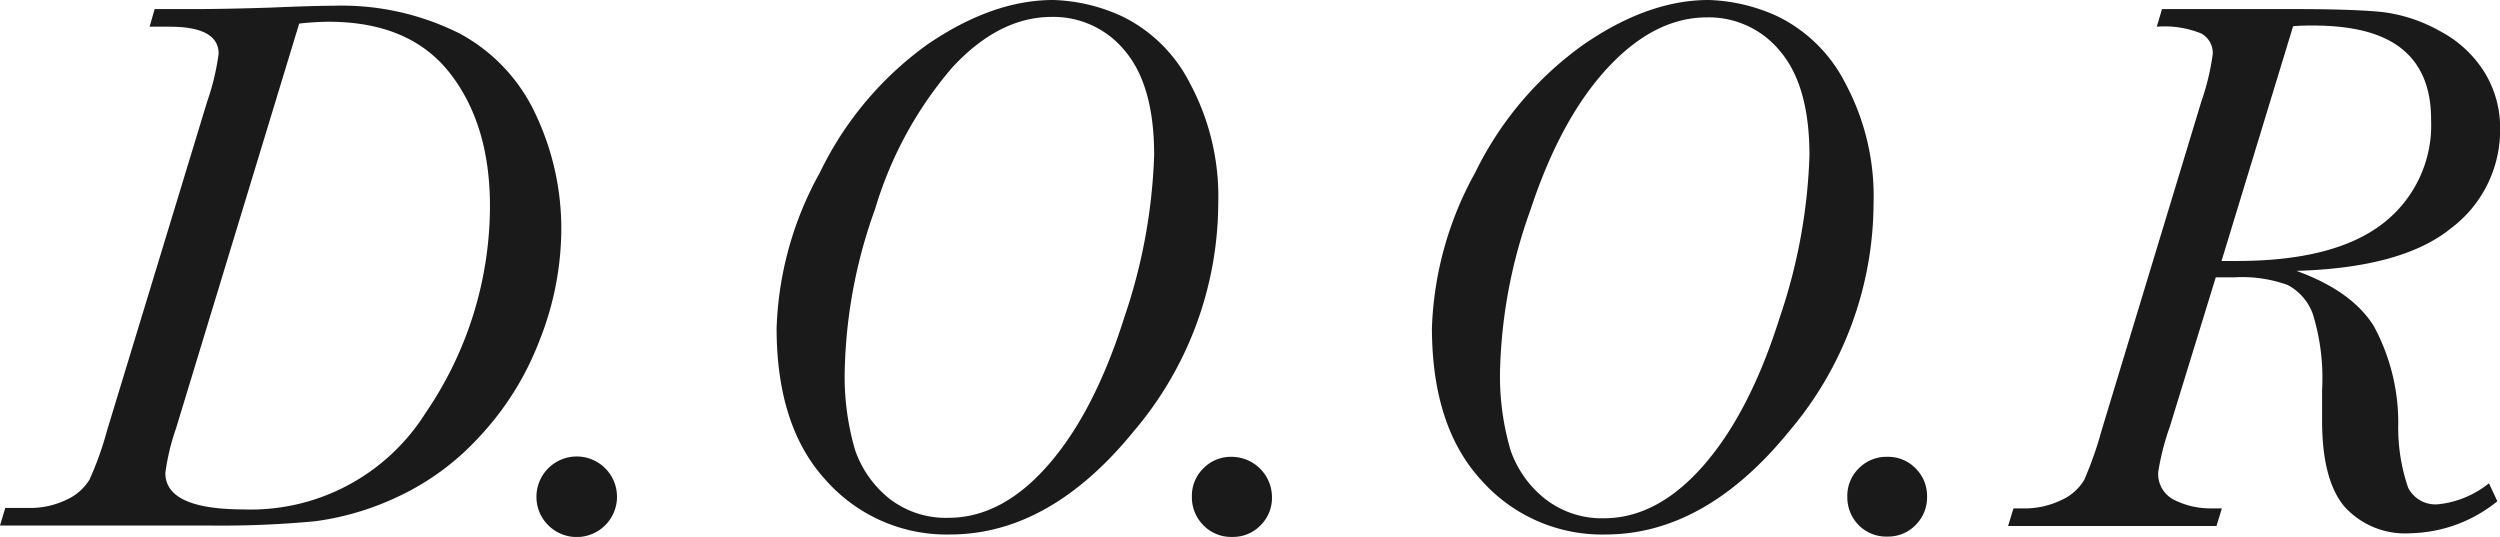 <svg xmlns="http://www.w3.org/2000/svg" viewBox="0 0 217.26 46.66"><defs><style>.cls-1{fill:#1a1a1a;}</style></defs><title>h_door</title><g id="レイヤー_2" data-name="レイヤー 2"><g id="レイヤー_1-2" data-name="レイヤー 1"><path class="cls-1" d="M13.44.79h3.25q2.82,0,6.85-.13C26.1.55,27.9.5,28.94.5a22.86,22.86,0,0,1,11,2.41A15.23,15.23,0,0,1,46.58,10a23.21,23.21,0,0,1,2.2,10,26.41,26.41,0,0,1-1.91,9.63A25.5,25.5,0,0,1,41.62,38a22.47,22.47,0,0,1-7.18,5.23,24.2,24.2,0,0,1-7.07,2.07,87.06,87.06,0,0,1-9.32.37H0l.46-1.53H2.38a7.26,7.26,0,0,0,3.46-.74,4.5,4.5,0,0,0,1.94-1.72A28.2,28.2,0,0,0,9.3,37.42L18,8.84a21.14,21.14,0,0,0,1-4.17q0-2.35-4.27-2.35H13ZM26,2.05,15.3,37.22a19.41,19.41,0,0,0-.93,3.88q0,3.16,6.79,3.17A17.94,17.94,0,0,0,37,35.86a31.87,31.87,0,0,0,5.58-17.94q0-7.1-3.48-11.56T28.58,1.89A24,24,0,0,0,26,2.05Z"/><path class="cls-1" d="M46.62,43.15a3.5,3.5,0,1,1,1,2.47A3.45,3.45,0,0,1,46.62,43.15Z"/><path class="cls-1" d="M67.49,28.51A29.72,29.72,0,0,1,71.25,15,29.44,29.44,0,0,1,80.63,3.84Q86.27,0,91.53,0A15.29,15.29,0,0,1,97.6,1.46a13,13,0,0,1,5.8,5.76,20.78,20.78,0,0,1,2.47,10.46,30.71,30.71,0,0,1-7.32,19.77q-7.32,9-16,9a14,14,0,0,1-10.76-4.7Q67.49,37.1,67.49,28.51Zm5.93,3.35a22.81,22.81,0,0,0,.89,7.25,9.29,9.29,0,0,0,3,4.24A8,8,0,0,0,82.42,45q4.67,0,8.69-4.61t6.61-12.85a48.4,48.4,0,0,0,2.58-14.07q0-6-2.5-9a8,8,0,0,0-6.4-3q-4.58,0-8.65,4.4a33.57,33.57,0,0,0-6.7,12.29A43.86,43.86,0,0,0,73.42,31.86Z"/><path class="cls-1" d="M103.58,43.15a3.32,3.32,0,0,1,1-2.45,3.35,3.35,0,0,1,2.48-1,3.52,3.52,0,0,1,3.48,3.48,3.35,3.35,0,0,1-1,2.48,3.32,3.32,0,0,1-2.45,1,3.36,3.36,0,0,1-2.5-1A3.45,3.45,0,0,1,103.58,43.15Z"/><path class="cls-1" d="M124.44,28.51A29.84,29.84,0,0,1,128.2,15a29.55,29.55,0,0,1,9.39-11.11Q143.22,0,148.49,0a15.33,15.33,0,0,1,6.07,1.46,13,13,0,0,1,5.8,5.76,20.78,20.78,0,0,1,2.46,10.46,30.76,30.76,0,0,1-7.31,19.77q-7.32,9-16,9a14,14,0,0,1-10.76-4.7Q124.45,37.1,124.44,28.51Zm5.93,3.35a22.77,22.77,0,0,0,.9,7.25,9.21,9.21,0,0,0,3,4.24,8,8,0,0,0,5.1,1.69q4.67,0,8.69-4.61t6.61-12.85a48.4,48.4,0,0,0,2.58-14.07q0-6-2.5-9a8,8,0,0,0-6.41-3q-4.56,0-8.64,4.4T133,18.25A44.15,44.15,0,0,0,130.37,31.86Z"/><path class="cls-1" d="M160.54,43.15a3.32,3.32,0,0,1,1-2.45,3.35,3.35,0,0,1,2.48-1,3.32,3.32,0,0,1,2.45,1,3.36,3.36,0,0,1,1,2.45,3.39,3.39,0,0,1-1,2.48,3.32,3.32,0,0,1-2.45,1,3.36,3.36,0,0,1-2.5-1A3.45,3.45,0,0,1,160.54,43.15Z"/><path class="cls-1" d="M216.3,42l.73,1.56a12.36,12.36,0,0,1-7.52,2.78A7.1,7.1,0,0,1,203.72,44q-1.92-2.32-1.92-7.42l0-2.71a18.87,18.87,0,0,0-.79-6.53,4.59,4.59,0,0,0-2.22-2.58,11.61,11.61,0,0,0-4.57-.66h-1.66l-4,13a21.87,21.87,0,0,0-1,3.91,2.51,2.51,0,0,0,1.44,2.46,7,7,0,0,0,3.16.71h.93l-.47,1.53H174.51l.47-1.53h.73a7.38,7.38,0,0,0,3.47-.74,4.39,4.39,0,0,0,1.94-1.72,31.14,31.14,0,0,0,1.51-4.29L191.3,8.84a21.14,21.14,0,0,0,1-4.17,1.94,1.94,0,0,0-1-1.76,8.54,8.54,0,0,0-3.87-.59l.46-1.53h11.76c3.26,0,5.71.09,7.33.25a13.45,13.45,0,0,1,5,1.63,10.11,10.11,0,0,1,3.92,3.59,9.2,9.2,0,0,1,1.37,5A10.67,10.67,0,0,1,213,19.84q-4.22,3.43-13.43,3.7c3.23,1.17,5.47,2.78,6.73,4.81a17.67,17.67,0,0,1,2.12,8.47,16,16,0,0,0,.86,5.57A2.65,2.65,0,0,0,212,43.81,8.41,8.41,0,0,0,216.3,42ZM193.06,22.68h1.32q8.48,0,12.68-3.24a10.79,10.79,0,0,0,4.21-9.07q0-4.11-2.57-6.15c-1.71-1.36-4.27-2-7.7-2-.53,0-1.1,0-1.72.06Z"/></g></g></svg>